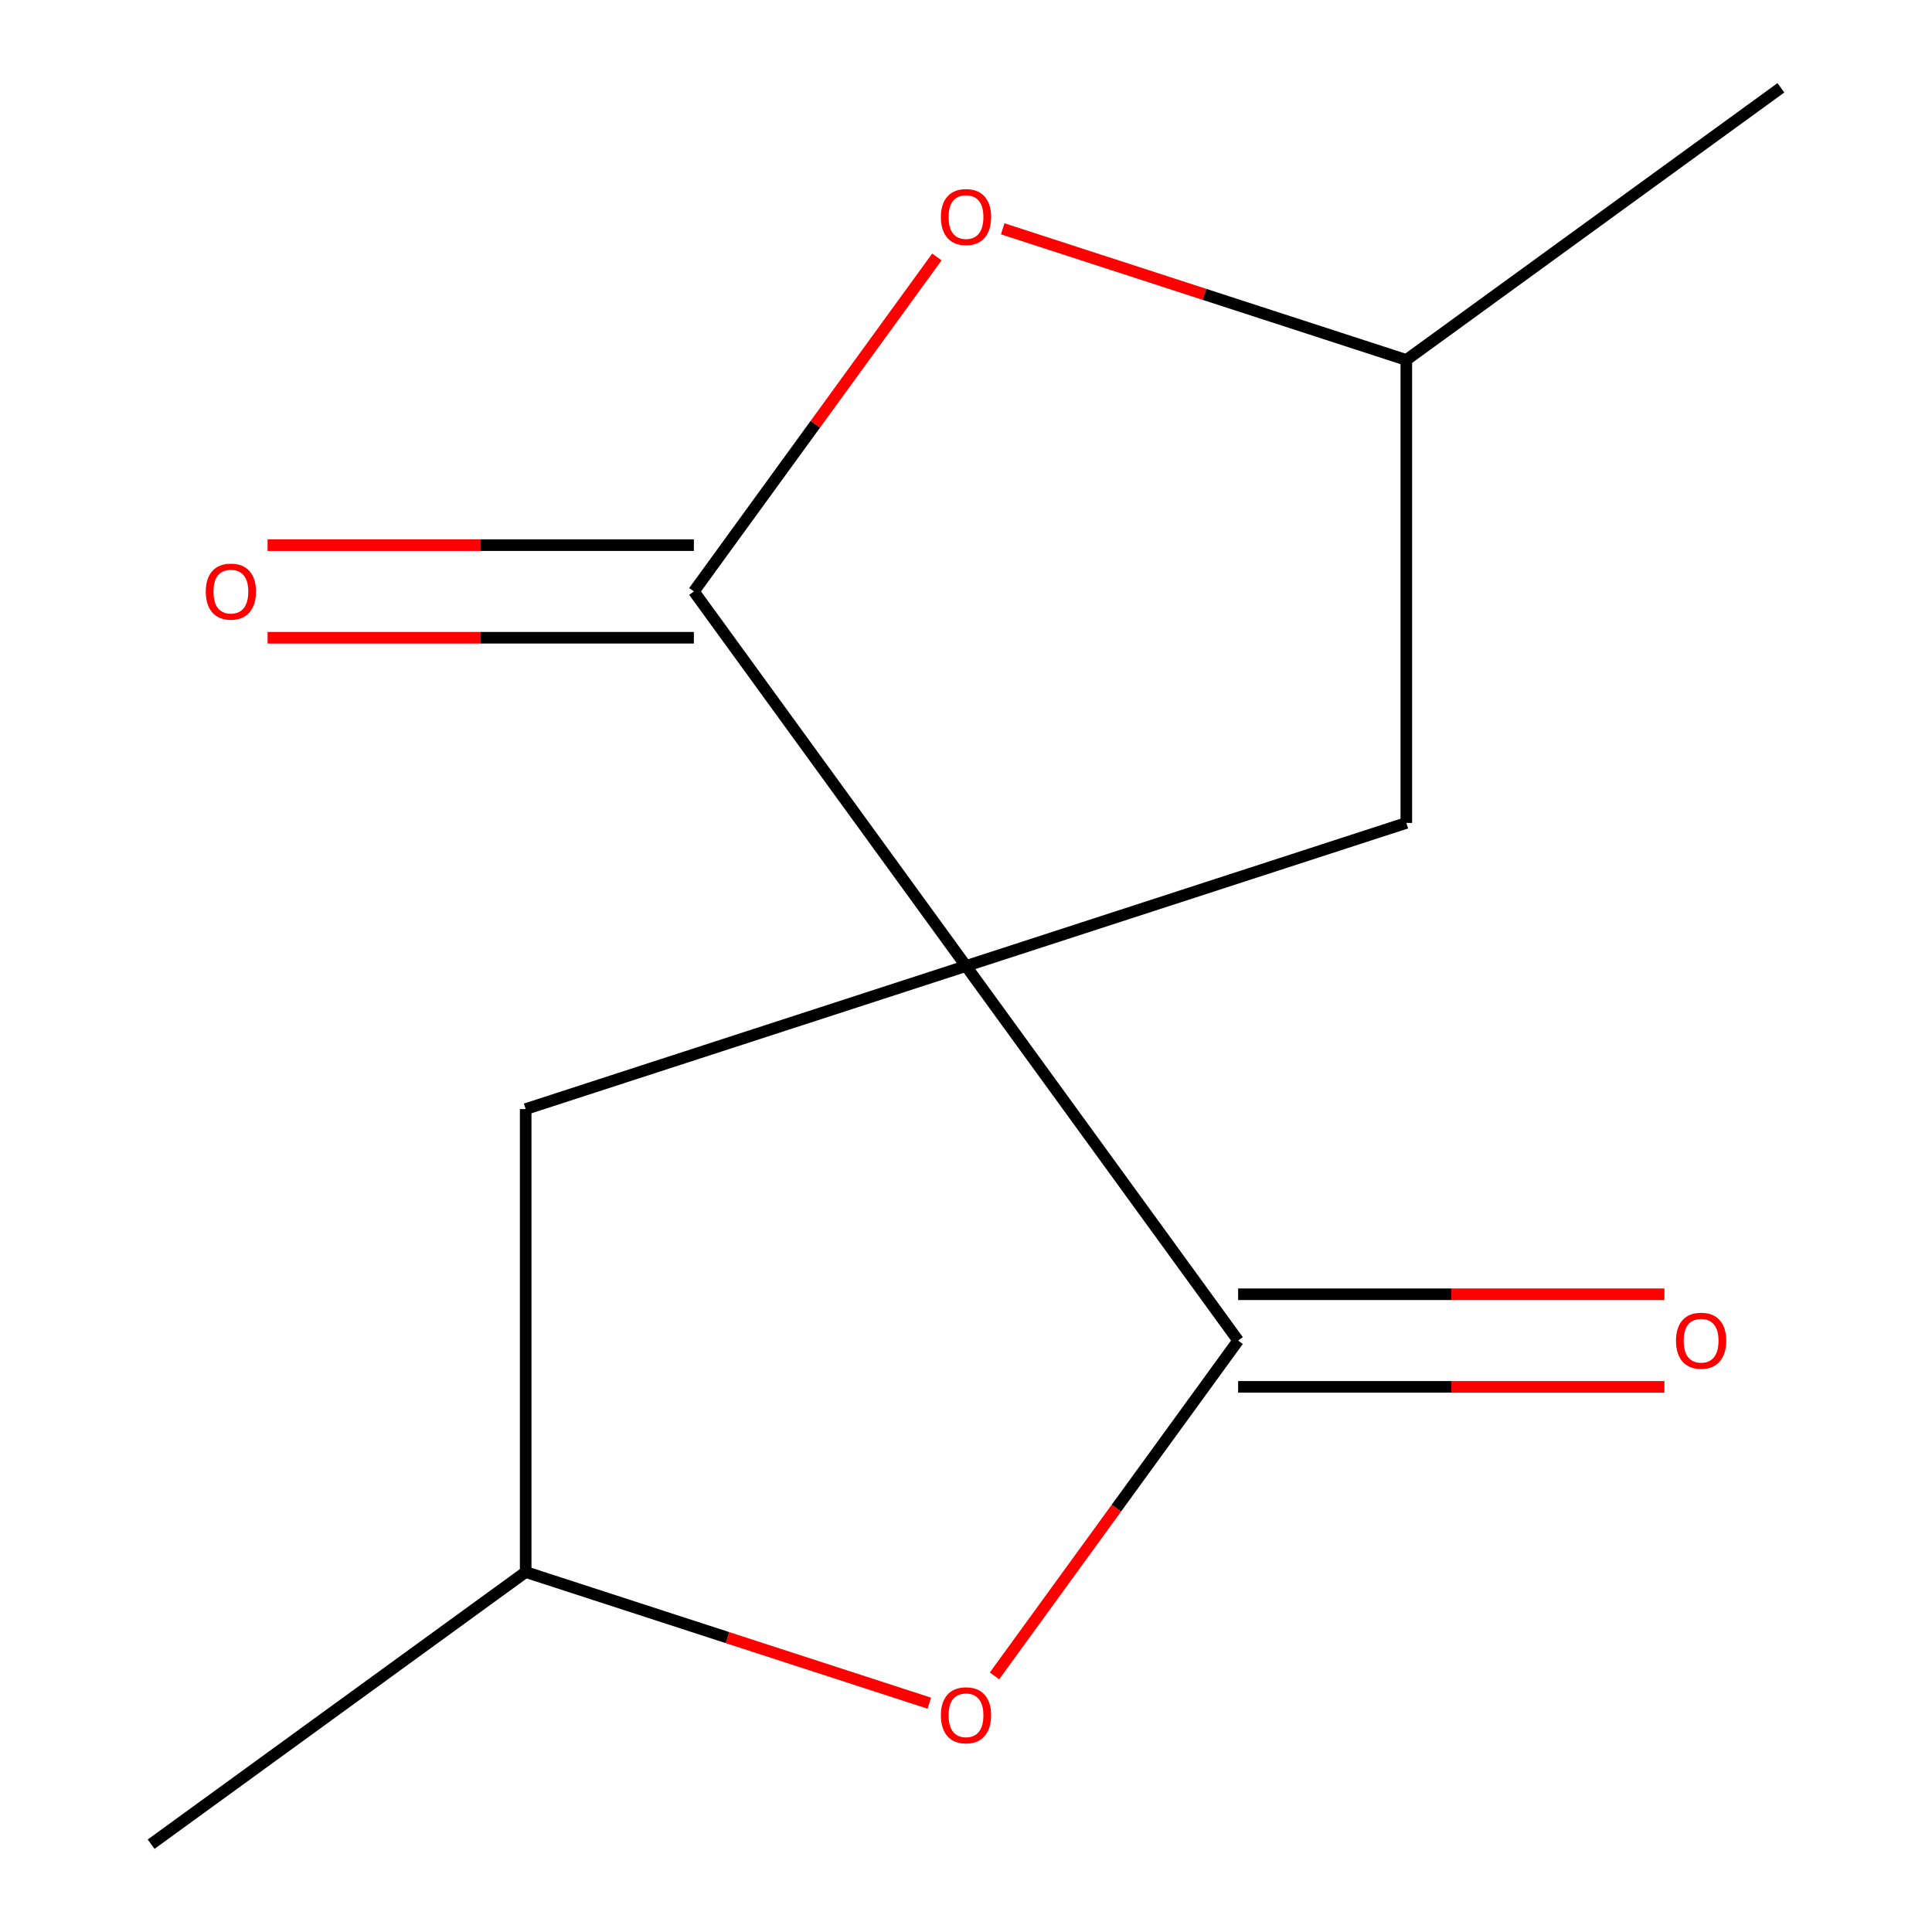 <?xml version='1.0' encoding='iso-8859-1'?>
<svg version='1.1' baseProfile='full'
              xmlns='http://www.w3.org/2000/svg'
                      xmlns:rdkit='http://www.rdkit.org/xml'
                      xmlns:xlink='http://www.w3.org/1999/xlink'
                  xml:space='preserve'
width='1000px' height='1000px' viewBox='0 0 1000 1000'>
<!-- END OF HEADER -->
<rect style='opacity:1.0;fill:#FFFFFF;stroke:none' width='1000' height='1000' x='0' y='0'> </rect>
<path class='bond-0' d='M 500,500 L 640.856,693.871' style='fill:none;fill-rule:evenodd;stroke:#000000;stroke-width:6px;stroke-linecap:butt;stroke-linejoin:miter;stroke-opacity:1' />
<path class='bond-1' d='M 500,500 L 359.144,306.129' style='fill:none;fill-rule:evenodd;stroke:#000000;stroke-width:6px;stroke-linecap:butt;stroke-linejoin:miter;stroke-opacity:1' />
<path class='bond-4' d='M 500,500 L 272.091,574.052' style='fill:none;fill-rule:evenodd;stroke:#000000;stroke-width:6px;stroke-linecap:butt;stroke-linejoin:miter;stroke-opacity:1' />
<path class='bond-5' d='M 500,500 L 727.909,425.948' style='fill:none;fill-rule:evenodd;stroke:#000000;stroke-width:6px;stroke-linecap:butt;stroke-linejoin:miter;stroke-opacity:1' />
<path class='bond-3' d='M 640.856,693.871 L 577.806,780.651' style='fill:none;fill-rule:evenodd;stroke:#000000;stroke-width:6px;stroke-linecap:butt;stroke-linejoin:miter;stroke-opacity:1' />
<path class='bond-3' d='M 577.806,780.651 L 514.757,867.431' style='fill:none;fill-rule:evenodd;stroke:#FF0000;stroke-width:6px;stroke-linecap:butt;stroke-linejoin:miter;stroke-opacity:1' />
<path class='bond-6' d='M 640.856,717.835 L 751.179,717.835' style='fill:none;fill-rule:evenodd;stroke:#000000;stroke-width:6px;stroke-linecap:butt;stroke-linejoin:miter;stroke-opacity:1' />
<path class='bond-6' d='M 751.179,717.835 L 861.502,717.835' style='fill:none;fill-rule:evenodd;stroke:#FF0000;stroke-width:6px;stroke-linecap:butt;stroke-linejoin:miter;stroke-opacity:1' />
<path class='bond-6' d='M 640.856,669.907 L 751.179,669.907' style='fill:none;fill-rule:evenodd;stroke:#000000;stroke-width:6px;stroke-linecap:butt;stroke-linejoin:miter;stroke-opacity:1' />
<path class='bond-6' d='M 751.179,669.907 L 861.502,669.907' style='fill:none;fill-rule:evenodd;stroke:#FF0000;stroke-width:6px;stroke-linecap:butt;stroke-linejoin:miter;stroke-opacity:1' />
<path class='bond-2' d='M 359.144,306.129 L 422.034,219.569' style='fill:none;fill-rule:evenodd;stroke:#000000;stroke-width:6px;stroke-linecap:butt;stroke-linejoin:miter;stroke-opacity:1' />
<path class='bond-2' d='M 422.034,219.569 L 484.924,133.009' style='fill:none;fill-rule:evenodd;stroke:#FF0000;stroke-width:6px;stroke-linecap:butt;stroke-linejoin:miter;stroke-opacity:1' />
<path class='bond-7' d='M 359.144,282.165 L 248.821,282.165' style='fill:none;fill-rule:evenodd;stroke:#000000;stroke-width:6px;stroke-linecap:butt;stroke-linejoin:miter;stroke-opacity:1' />
<path class='bond-7' d='M 248.821,282.165 L 138.498,282.165' style='fill:none;fill-rule:evenodd;stroke:#FF0000;stroke-width:6px;stroke-linecap:butt;stroke-linejoin:miter;stroke-opacity:1' />
<path class='bond-7' d='M 359.144,330.093 L 248.821,330.093' style='fill:none;fill-rule:evenodd;stroke:#000000;stroke-width:6px;stroke-linecap:butt;stroke-linejoin:miter;stroke-opacity:1' />
<path class='bond-7' d='M 248.821,330.093 L 138.498,330.093' style='fill:none;fill-rule:evenodd;stroke:#FF0000;stroke-width:6px;stroke-linecap:butt;stroke-linejoin:miter;stroke-opacity:1' />
<path class='bond-12' d='M 518.991,118.428 L 623.45,152.369' style='fill:none;fill-rule:evenodd;stroke:#FF0000;stroke-width:6px;stroke-linecap:butt;stroke-linejoin:miter;stroke-opacity:1' />
<path class='bond-12' d='M 623.45,152.369 L 727.909,186.31' style='fill:none;fill-rule:evenodd;stroke:#000000;stroke-width:6px;stroke-linecap:butt;stroke-linejoin:miter;stroke-opacity:1' />
<path class='bond-13' d='M 481.009,881.572 L 376.55,847.631' style='fill:none;fill-rule:evenodd;stroke:#FF0000;stroke-width:6px;stroke-linecap:butt;stroke-linejoin:miter;stroke-opacity:1' />
<path class='bond-13' d='M 376.55,847.631 L 272.091,813.69' style='fill:none;fill-rule:evenodd;stroke:#000000;stroke-width:6px;stroke-linecap:butt;stroke-linejoin:miter;stroke-opacity:1' />
<path class='bond-9' d='M 272.091,574.052 L 272.091,813.69' style='fill:none;fill-rule:evenodd;stroke:#000000;stroke-width:6px;stroke-linecap:butt;stroke-linejoin:miter;stroke-opacity:1' />
<path class='bond-8' d='M 727.909,425.948 L 727.909,186.31' style='fill:none;fill-rule:evenodd;stroke:#000000;stroke-width:6px;stroke-linecap:butt;stroke-linejoin:miter;stroke-opacity:1' />
<path class='bond-11' d='M 727.909,186.31 L 921.78,45.455' style='fill:none;fill-rule:evenodd;stroke:#000000;stroke-width:6px;stroke-linecap:butt;stroke-linejoin:miter;stroke-opacity:1' />
<path class='bond-10' d='M 272.091,813.69 L 78.22,954.545' style='fill:none;fill-rule:evenodd;stroke:#000000;stroke-width:6px;stroke-linecap:butt;stroke-linejoin:miter;stroke-opacity:1' />
<path  class='atom-3' d='M 487 112.338
Q 487 105.538, 490.36 101.738
Q 493.72 97.938, 500 97.938
Q 506.28 97.938, 509.64 101.738
Q 513 105.538, 513 112.338
Q 513 119.218, 509.6 123.138
Q 506.2 127.018, 500 127.018
Q 493.76 127.018, 490.36 123.138
Q 487 119.258, 487 112.338
M 500 123.818
Q 504.32 123.818, 506.64 120.938
Q 509 118.018, 509 112.338
Q 509 106.778, 506.64 103.978
Q 504.32 101.138, 500 101.138
Q 495.68 101.138, 493.32 103.938
Q 491 106.738, 491 112.338
Q 491 118.058, 493.32 120.938
Q 495.68 123.818, 500 123.818
' fill='#FF0000'/>
<path  class='atom-4' d='M 487 887.822
Q 487 881.022, 490.36 877.222
Q 493.72 873.422, 500 873.422
Q 506.28 873.422, 509.64 877.222
Q 513 881.022, 513 887.822
Q 513 894.702, 509.6 898.622
Q 506.2 902.502, 500 902.502
Q 493.76 902.502, 490.36 898.622
Q 487 894.742, 487 887.822
M 500 899.302
Q 504.32 899.302, 506.64 896.422
Q 509 893.502, 509 887.822
Q 509 882.262, 506.64 879.462
Q 504.32 876.622, 500 876.622
Q 495.68 876.622, 493.32 879.422
Q 491 882.222, 491 887.822
Q 491 893.542, 493.32 896.422
Q 495.68 899.302, 500 899.302
' fill='#FF0000'/>
<path  class='atom-7' d='M 867.493 693.951
Q 867.493 687.151, 870.853 683.351
Q 874.213 679.551, 880.493 679.551
Q 886.773 679.551, 890.133 683.351
Q 893.493 687.151, 893.493 693.951
Q 893.493 700.831, 890.093 704.751
Q 886.693 708.631, 880.493 708.631
Q 874.253 708.631, 870.853 704.751
Q 867.493 700.871, 867.493 693.951
M 880.493 705.431
Q 884.813 705.431, 887.133 702.551
Q 889.493 699.631, 889.493 693.951
Q 889.493 688.391, 887.133 685.591
Q 884.813 682.751, 880.493 682.751
Q 876.173 682.751, 873.813 685.551
Q 871.493 688.351, 871.493 693.951
Q 871.493 699.671, 873.813 702.551
Q 876.173 705.431, 880.493 705.431
' fill='#FF0000'/>
<path  class='atom-8' d='M 106.507 306.209
Q 106.507 299.409, 109.867 295.609
Q 113.227 291.809, 119.507 291.809
Q 125.787 291.809, 129.147 295.609
Q 132.507 299.409, 132.507 306.209
Q 132.507 313.089, 129.107 317.009
Q 125.707 320.889, 119.507 320.889
Q 113.267 320.889, 109.867 317.009
Q 106.507 313.129, 106.507 306.209
M 119.507 317.689
Q 123.827 317.689, 126.147 314.809
Q 128.507 311.889, 128.507 306.209
Q 128.507 300.649, 126.147 297.849
Q 123.827 295.009, 119.507 295.009
Q 115.187 295.009, 112.827 297.809
Q 110.507 300.609, 110.507 306.209
Q 110.507 311.929, 112.827 314.809
Q 115.187 317.689, 119.507 317.689
' fill='#FF0000'/>
</svg>
